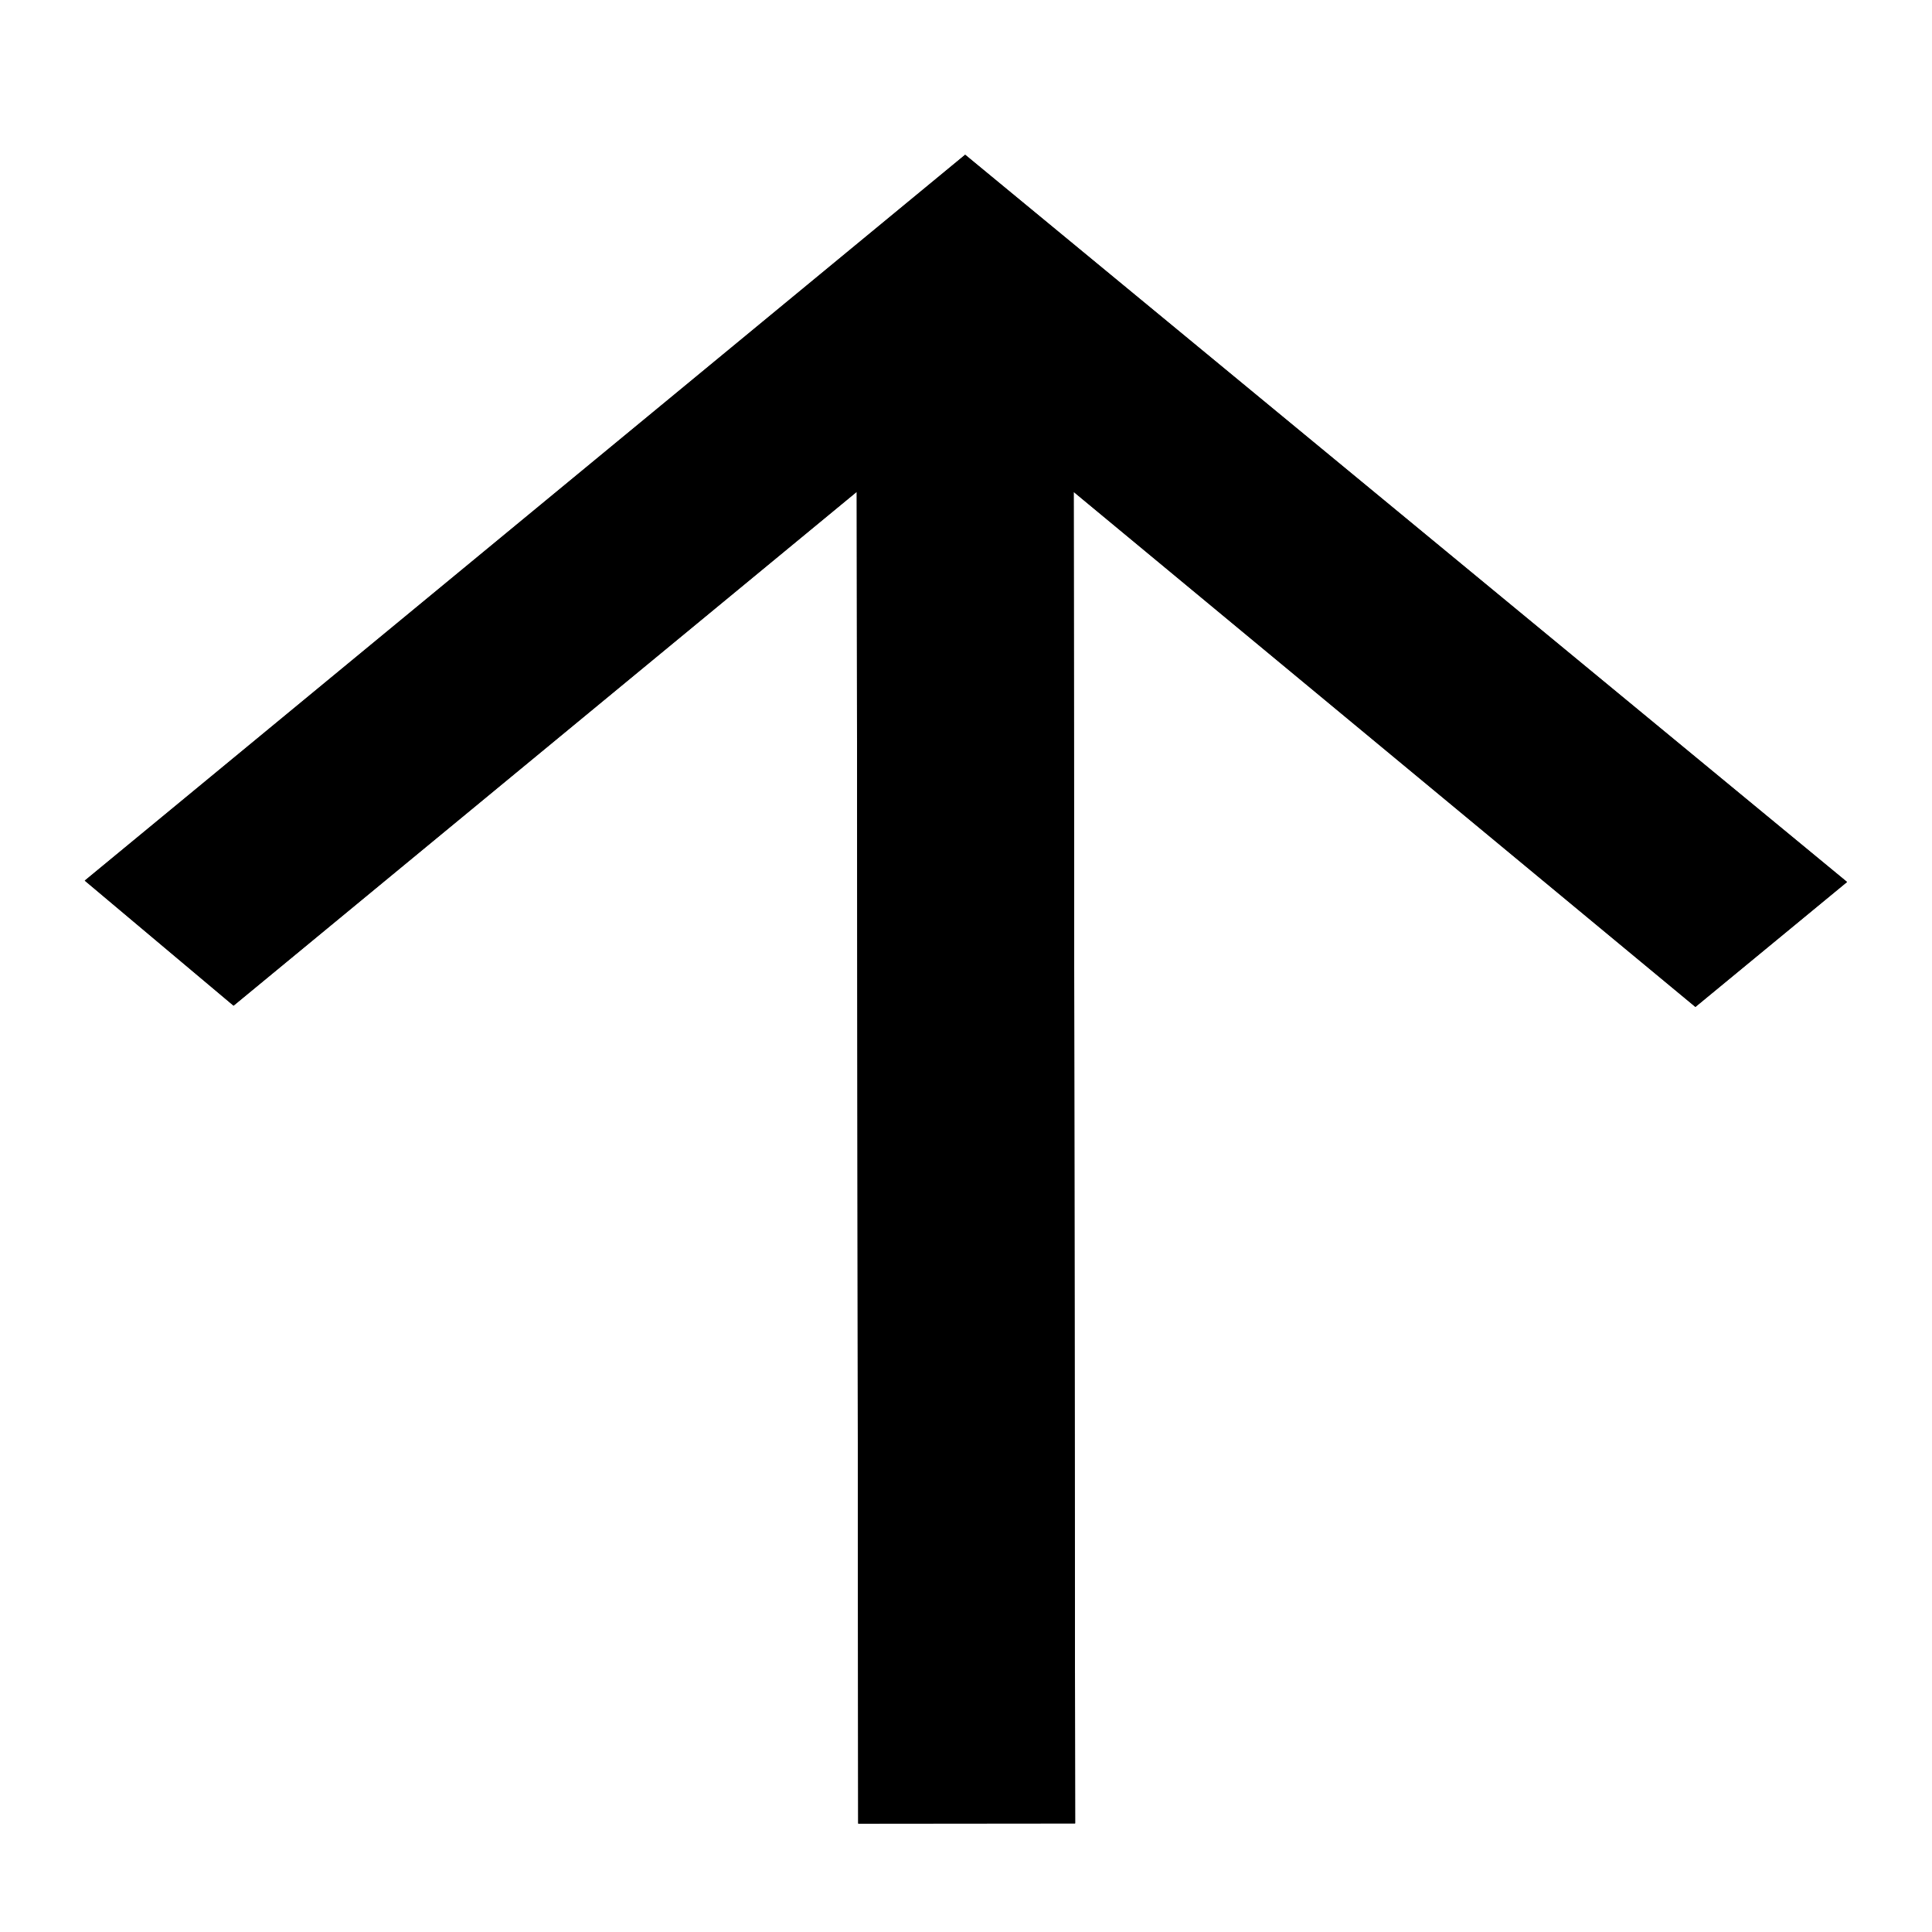 <svg class="qodef-svg--back-to-top qodef-e-back-to-top-icon" xmlns="http://www.w3.org/2000/svg" width="18.464" height="18.463"><path d="m10.275 17.426-2.073.002L8.188 4.7 2.232 9.611.81 8.416l8.414-6.937 8.428 6.95-1.449 1.194-5.942-4.922Z"></path><path d="m10.275 17.426-2.073.002L8.188 4.7 2.232 9.611.81 8.416l8.414-6.937 8.428 6.95-1.449 1.194-5.942-4.922Z"></path></svg>